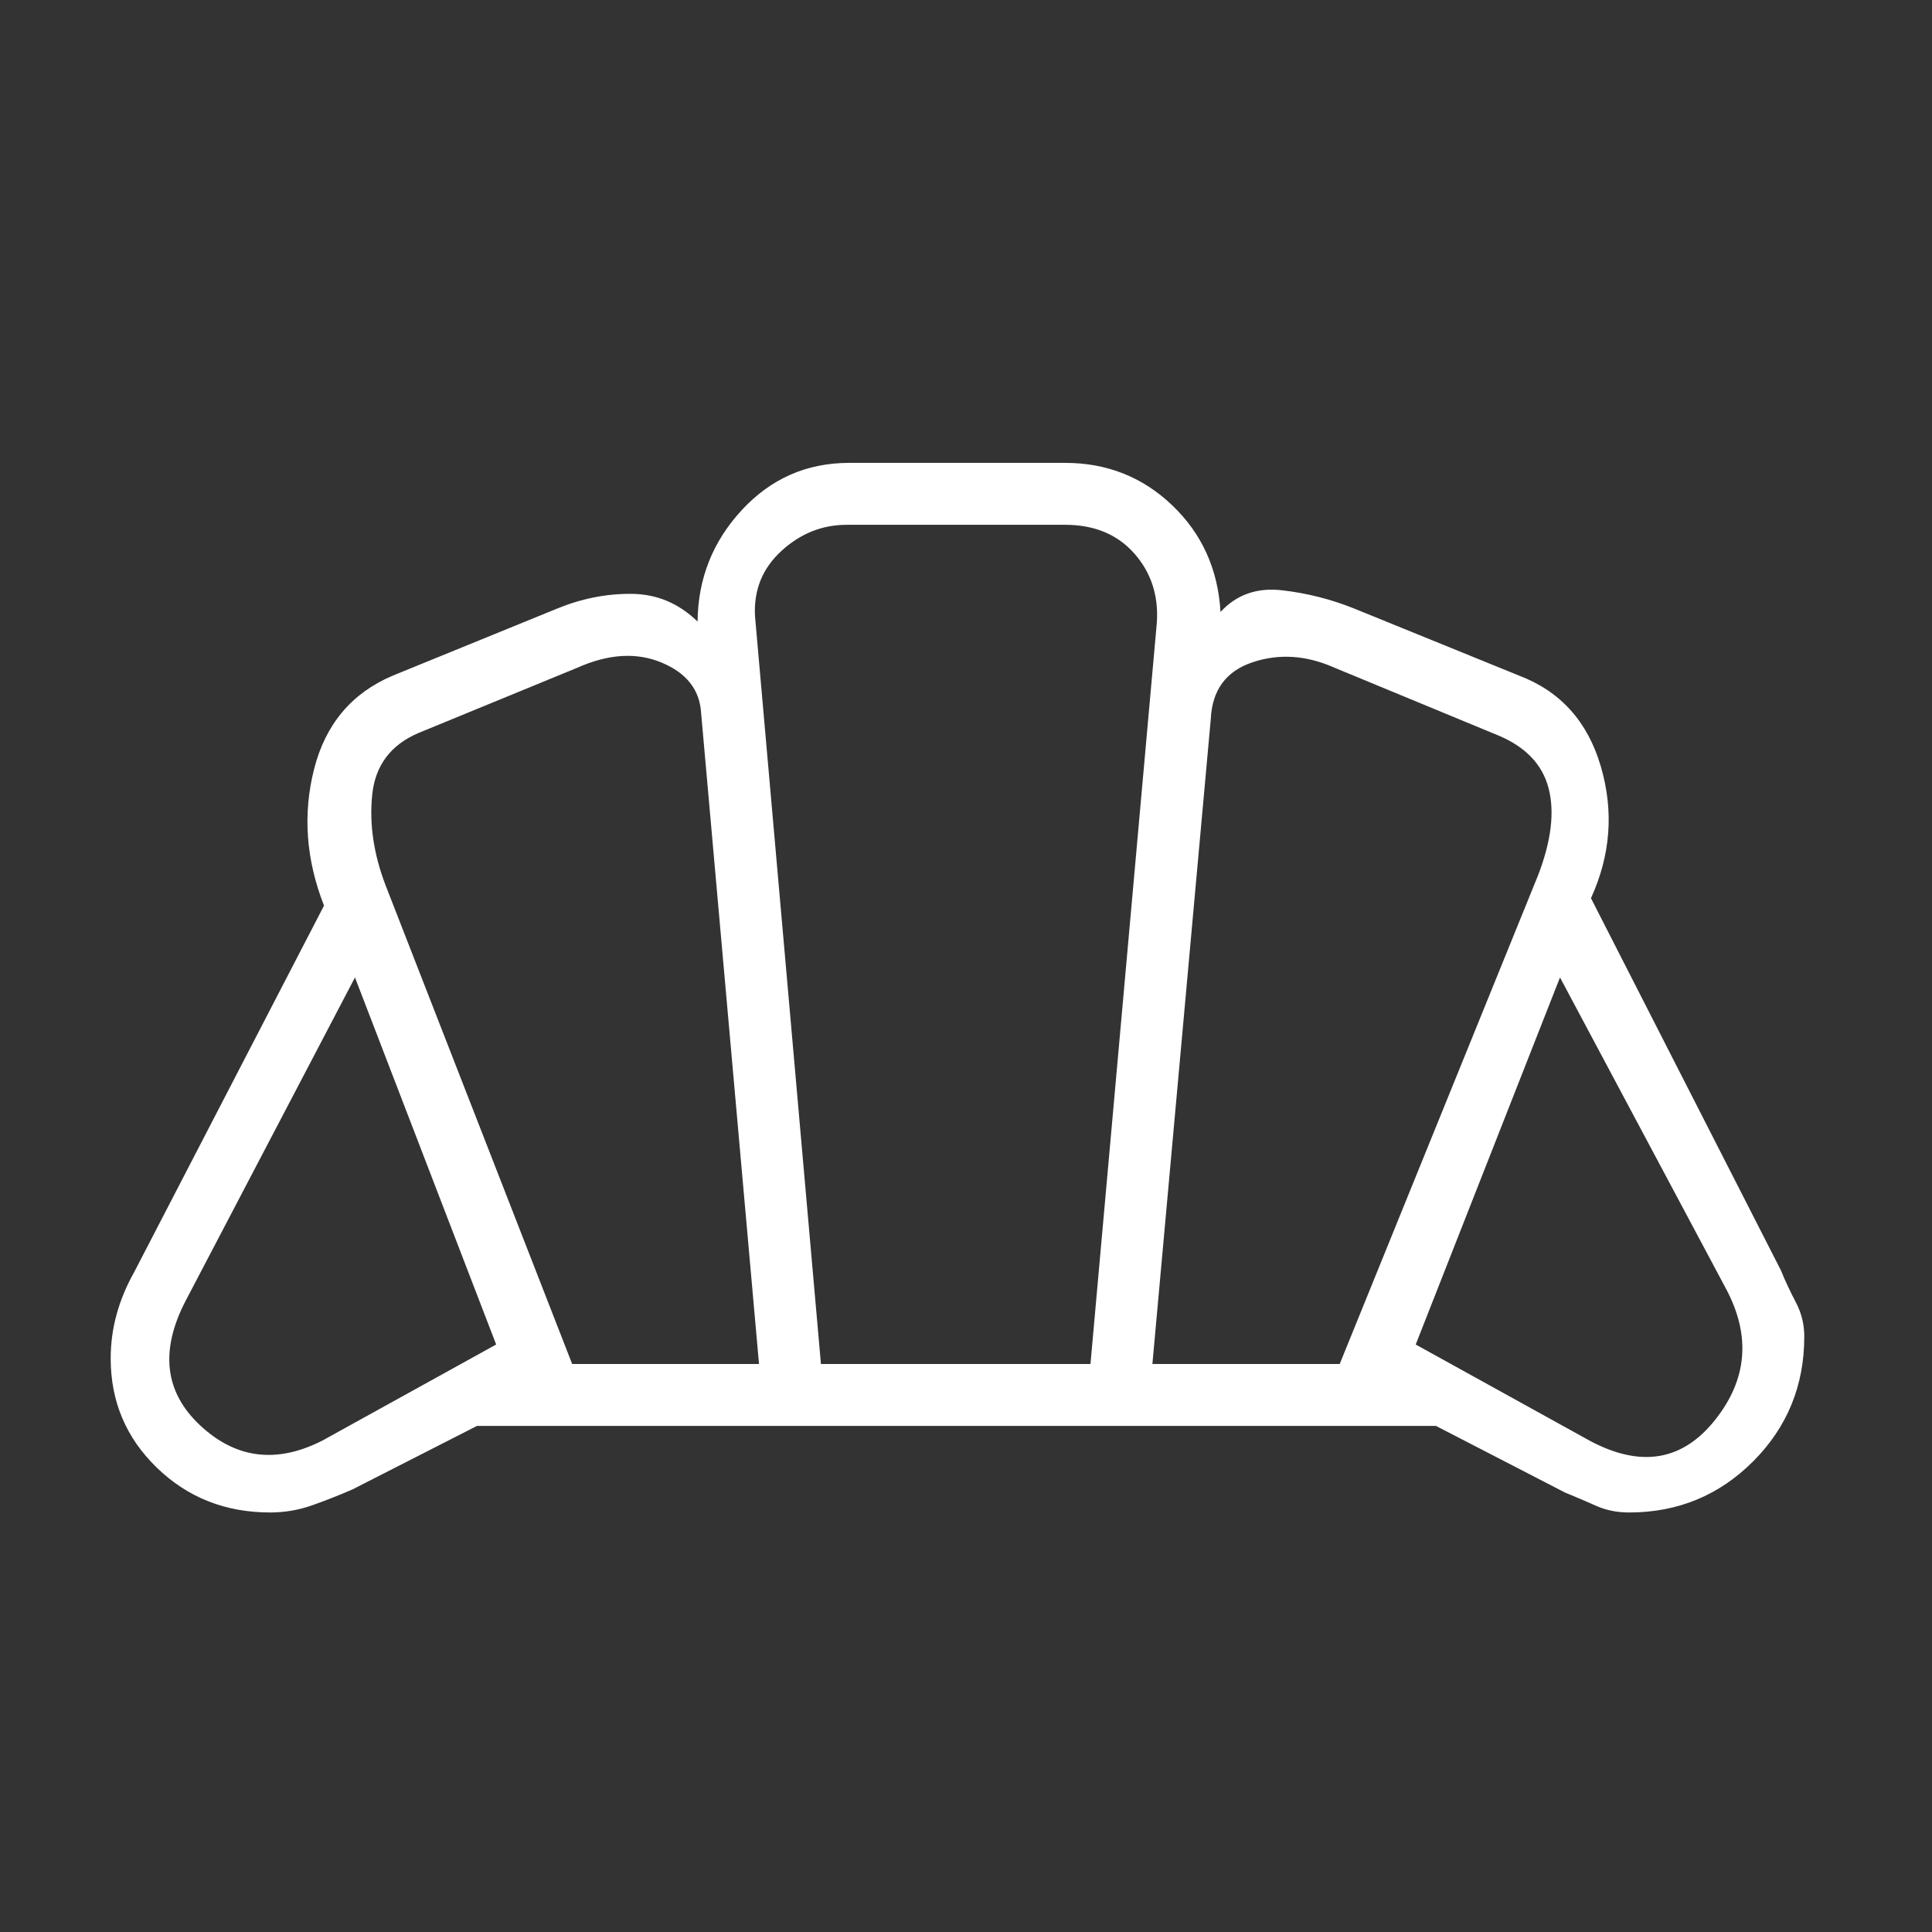 <svg width="192" height="192" viewBox="0 0 192 192" fill="none" xmlns="http://www.w3.org/2000/svg">
<rect x="0" y="0" width="192" height="192" fill="#333333" stroke="none"/>
<mask id="mask0_327_2887" style="mask-type:alpha" maskUnits="userSpaceOnUse" x="0" y="0" width="192" height="192">
<rect width="192" height="192" fill="#D9D9D9"/>
</mask>
<g mask="url(#mask0_327_2887)">
<mask id="mask1_327_2887" style="mask-type:alpha" maskUnits="userSpaceOnUse" x="-1" y="2" width="192" height="192">
<rect x="-1" y="2" width="192" height="192" fill="#D9D9D9"/>
</mask>
<g mask="url(#mask1_327_2887)">
<path d="M158 143.184C163.036 145.872 167.172 145.195 170.408 141.154C173.644 137.113 174.021 132.759 171.538 128.092L155.03 97.138L140.692 133.616L158 143.184ZM114.524 135.554H133.138L152.846 87C154.159 83.595 154.511 80.71 153.9 78.346C153.289 75.982 151.625 74.231 148.908 73.092L132.616 66.354C129.825 65.113 127.112 64.933 124.476 65.816C121.841 66.697 120.457 68.584 120.324 71.476L114.524 135.554ZM56.862 135.554H75.43L69.676 70.862C69.543 68.554 68.233 66.882 65.746 65.846C63.259 64.81 60.472 64.979 57.384 66.354L41.584 72.846C38.825 74.026 37.295 76.065 36.992 78.962C36.689 81.859 37.128 84.857 38.308 87.954L56.862 135.554ZM32 143.184L49.308 133.616L35.276 97.138L18.462 129.246C15.877 134.21 16.353 138.346 19.892 141.654C23.431 144.962 27.467 145.472 32 143.184ZM81.584 135.554H108.37L114.97 61.83C115.134 59.143 114.377 56.859 112.7 54.976C111.023 53.095 108.738 52.154 105.846 52.154H84.154C81.713 52.154 79.549 53.018 77.662 54.746C75.774 56.474 74.897 58.631 75.03 61.216L81.584 135.554ZM26.85 150.308C22.406 150.308 18.653 148.826 15.592 145.862C12.531 142.898 11 139.277 11 135C11 133.505 11.197 132.042 11.592 130.61C11.987 129.178 12.569 127.78 13.338 126.416L32.2 90C30.405 85.416 30.077 80.891 31.216 76.424C32.355 71.957 34.965 68.862 39.046 67.138L55.338 60.492C57.779 59.487 60.254 58.995 62.762 59.016C65.27 59.036 67.457 59.954 69.324 61.77C69.364 57.503 70.831 53.808 73.724 50.684C76.616 47.561 80.172 46 84.392 46H105.846C110.01 46 113.564 47.41 116.508 50.23C119.452 53.051 121.047 56.58 121.292 60.816C122.881 59.092 124.923 58.374 127.416 58.662C129.908 58.949 132.308 59.559 134.616 60.492L150.954 67.138C155.067 68.697 157.777 71.702 159.084 76.154C160.392 80.605 160.067 84.974 158.108 89.262L176.97 126.216C177.401 127.272 177.898 128.335 178.462 129.406C179.026 130.475 179.308 131.612 179.308 132.816C179.308 137.697 177.615 141.833 174.23 145.224C170.846 148.613 166.736 150.308 161.9 150.308C160.695 150.308 159.595 150.085 158.602 149.638C157.609 149.193 156.583 148.755 155.524 148.324L142.708 141.708H47.4L35.03 148.016C33.738 148.58 32.413 149.103 31.054 149.584C29.695 150.067 28.294 150.308 26.85 150.308Z" fill="white"/>
</g>
</g>
</svg>
